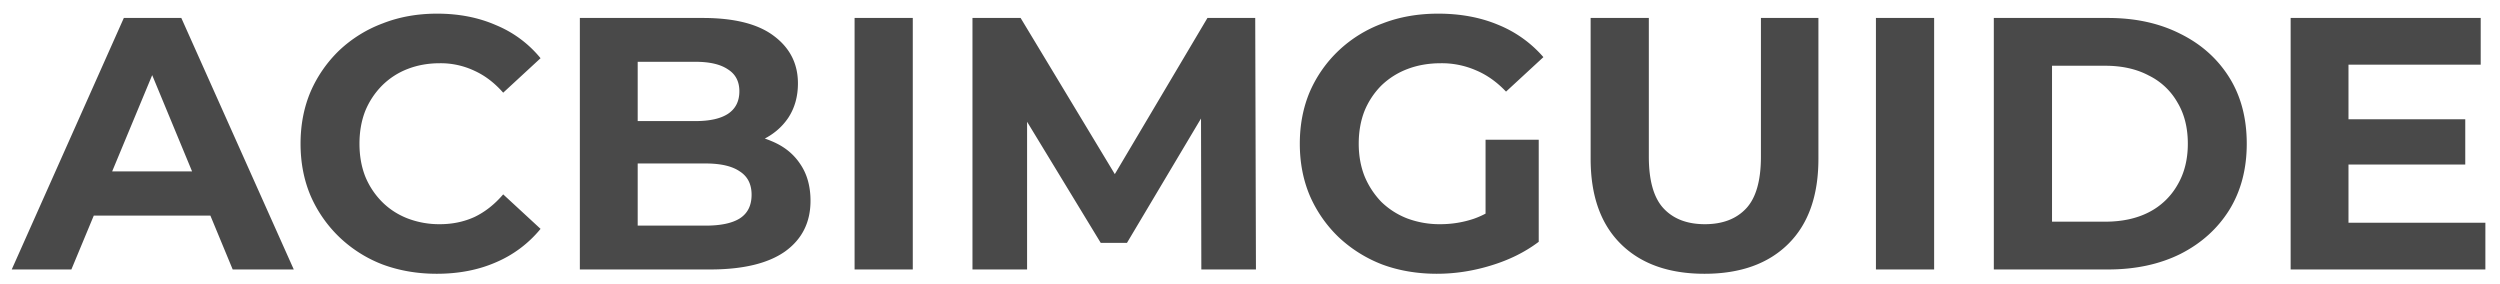 <svg xmlns="http://www.w3.org/2000/svg" width="167" height="19" fill="none"><path d="M.784 18 8.272 1.2h3.84L19.624 18h-4.08L9.4 3.168h1.536L4.768 18H.784Zm3.744-3.6 1.032-2.952h8.64l1.056 2.952H4.528Zm24.645 3.888c-1.296 0-2.504-.208-3.624-.624a8.664 8.664 0 0 1-2.88-1.824 8.564 8.564 0 0 1-1.92-2.76c-.448-1.056-.672-2.216-.672-3.48 0-1.264.224-2.424.672-3.48a8.564 8.564 0 0 1 1.92-2.76 8.616 8.616 0 0 1 2.904-1.8c1.104-.432 2.312-.648 3.624-.648 1.456 0 2.768.256 3.936.768a7.566 7.566 0 0 1 2.976 2.208l-2.496 2.304c-.576-.656-1.216-1.144-1.92-1.464a5.28 5.28 0 0 0-2.304-.504c-.784 0-1.504.128-2.16.384a4.897 4.897 0 0 0-1.704 1.104 5.194 5.194 0 0 0-1.128 1.704c-.256.656-.384 1.384-.384 2.184 0 .8.128 1.528.384 2.184a5.194 5.194 0 0 0 1.128 1.704c.48.48 1.048.848 1.704 1.104a5.893 5.893 0 0 0 2.16.384c.832 0 1.6-.16 2.304-.48.704-.336 1.344-.84 1.92-1.512l2.496 2.304a7.78 7.78 0 0 1-2.976 2.232c-1.168.512-2.488.768-3.96.768ZM38.734 18V1.2h8.208c2.112 0 3.696.4 4.752 1.2 1.072.8 1.608 1.856 1.608 3.168 0 .88-.216 1.648-.648 2.304-.432.64-1.024 1.136-1.776 1.488-.752.352-1.616.528-2.592.528l.456-.984c1.056 0 1.992.176 2.808.528.816.336 1.448.84 1.896 1.512.464.672.696 1.496.696 2.472 0 1.44-.568 2.568-1.704 3.384-1.136.8-2.808 1.2-5.016 1.2h-8.688Zm3.864-2.928h4.536c1.008 0 1.768-.16 2.28-.48.528-.336.792-.864.792-1.584 0-.704-.264-1.224-.792-1.56-.512-.352-1.272-.528-2.28-.528H42.31V8.088h4.152c.944 0 1.664-.16 2.16-.48.512-.336.768-.84.768-1.512 0-.656-.256-1.144-.768-1.464-.496-.336-1.216-.504-2.16-.504h-3.864v10.944ZM57.086 18V1.2h3.888V18h-3.888Zm7.875 0V1.2h3.216l7.152 11.856h-1.704L80.657 1.2h3.192l.048 16.8h-3.648l-.024-11.208h.672l-5.616 9.432h-1.752l-5.736-9.432h.816V18H64.96Zm31.034.288c-1.328 0-2.552-.208-3.672-.624a8.936 8.936 0 0 1-2.904-1.824 8.564 8.564 0 0 1-1.92-2.76c-.448-1.056-.672-2.216-.672-3.48 0-1.264.224-2.424.672-3.48a8.39 8.39 0 0 1 1.944-2.76 8.566 8.566 0 0 1 2.928-1.8c1.12-.432 2.352-.648 3.696-.648 1.488 0 2.824.248 4.008.744a7.942 7.942 0 0 1 3.024 2.16l-2.496 2.304c-.608-.64-1.272-1.112-1.992-1.416a5.725 5.725 0 0 0-2.352-.48c-.816 0-1.56.128-2.232.384a5.097 5.097 0 0 0-1.752 1.104 5.194 5.194 0 0 0-1.128 1.704c-.256.656-.384 1.384-.384 2.184 0 .784.128 1.504.384 2.16a5.474 5.474 0 0 0 1.128 1.728 5.15 5.15 0 0 0 1.728 1.104 6.154 6.154 0 0 0 2.208.384c.768 0 1.512-.12 2.232-.36.736-.256 1.448-.68 2.136-1.272l2.208 2.808c-.912.688-1.976 1.216-3.192 1.584-1.2.368-2.4.552-3.6.552Zm3.24-2.64V9.336h3.552v6.816l-3.552-.504Zm14.627 2.64c-2.384 0-4.248-.664-5.592-1.992-1.344-1.328-2.016-3.224-2.016-5.688V1.2h3.888v9.264c0 1.6.328 2.752.984 3.456.656.704 1.576 1.056 2.76 1.056 1.184 0 2.104-.352 2.76-1.056.656-.704.984-1.856.984-3.456V1.2h3.84v9.408c0 2.464-.672 4.36-2.016 5.688-1.344 1.328-3.208 1.992-5.592 1.992Zm11.45-.288V1.2h3.888V18h-3.888Zm7.875 0V1.2h7.632c1.824 0 3.432.352 4.824 1.056 1.392.688 2.48 1.656 3.264 2.904.784 1.248 1.176 2.728 1.176 4.44 0 1.696-.392 3.176-1.176 4.44-.784 1.248-1.872 2.224-3.264 2.928-1.392.688-3 1.032-4.824 1.032h-7.632Zm3.888-3.192h3.552c1.12 0 2.088-.208 2.904-.624a4.596 4.596 0 0 0 1.92-1.824c.464-.784.696-1.704.696-2.76 0-1.072-.232-1.992-.696-2.76a4.446 4.446 0 0 0-1.92-1.8c-.816-.432-1.784-.648-2.904-.648h-3.552v10.416Zm19.516-6.84h8.088v3.024h-8.088V7.968Zm.288 6.912h9.144V18h-13.008V1.2h12.696v3.12h-8.832v10.56Z" fill="#494949"></path></svg>